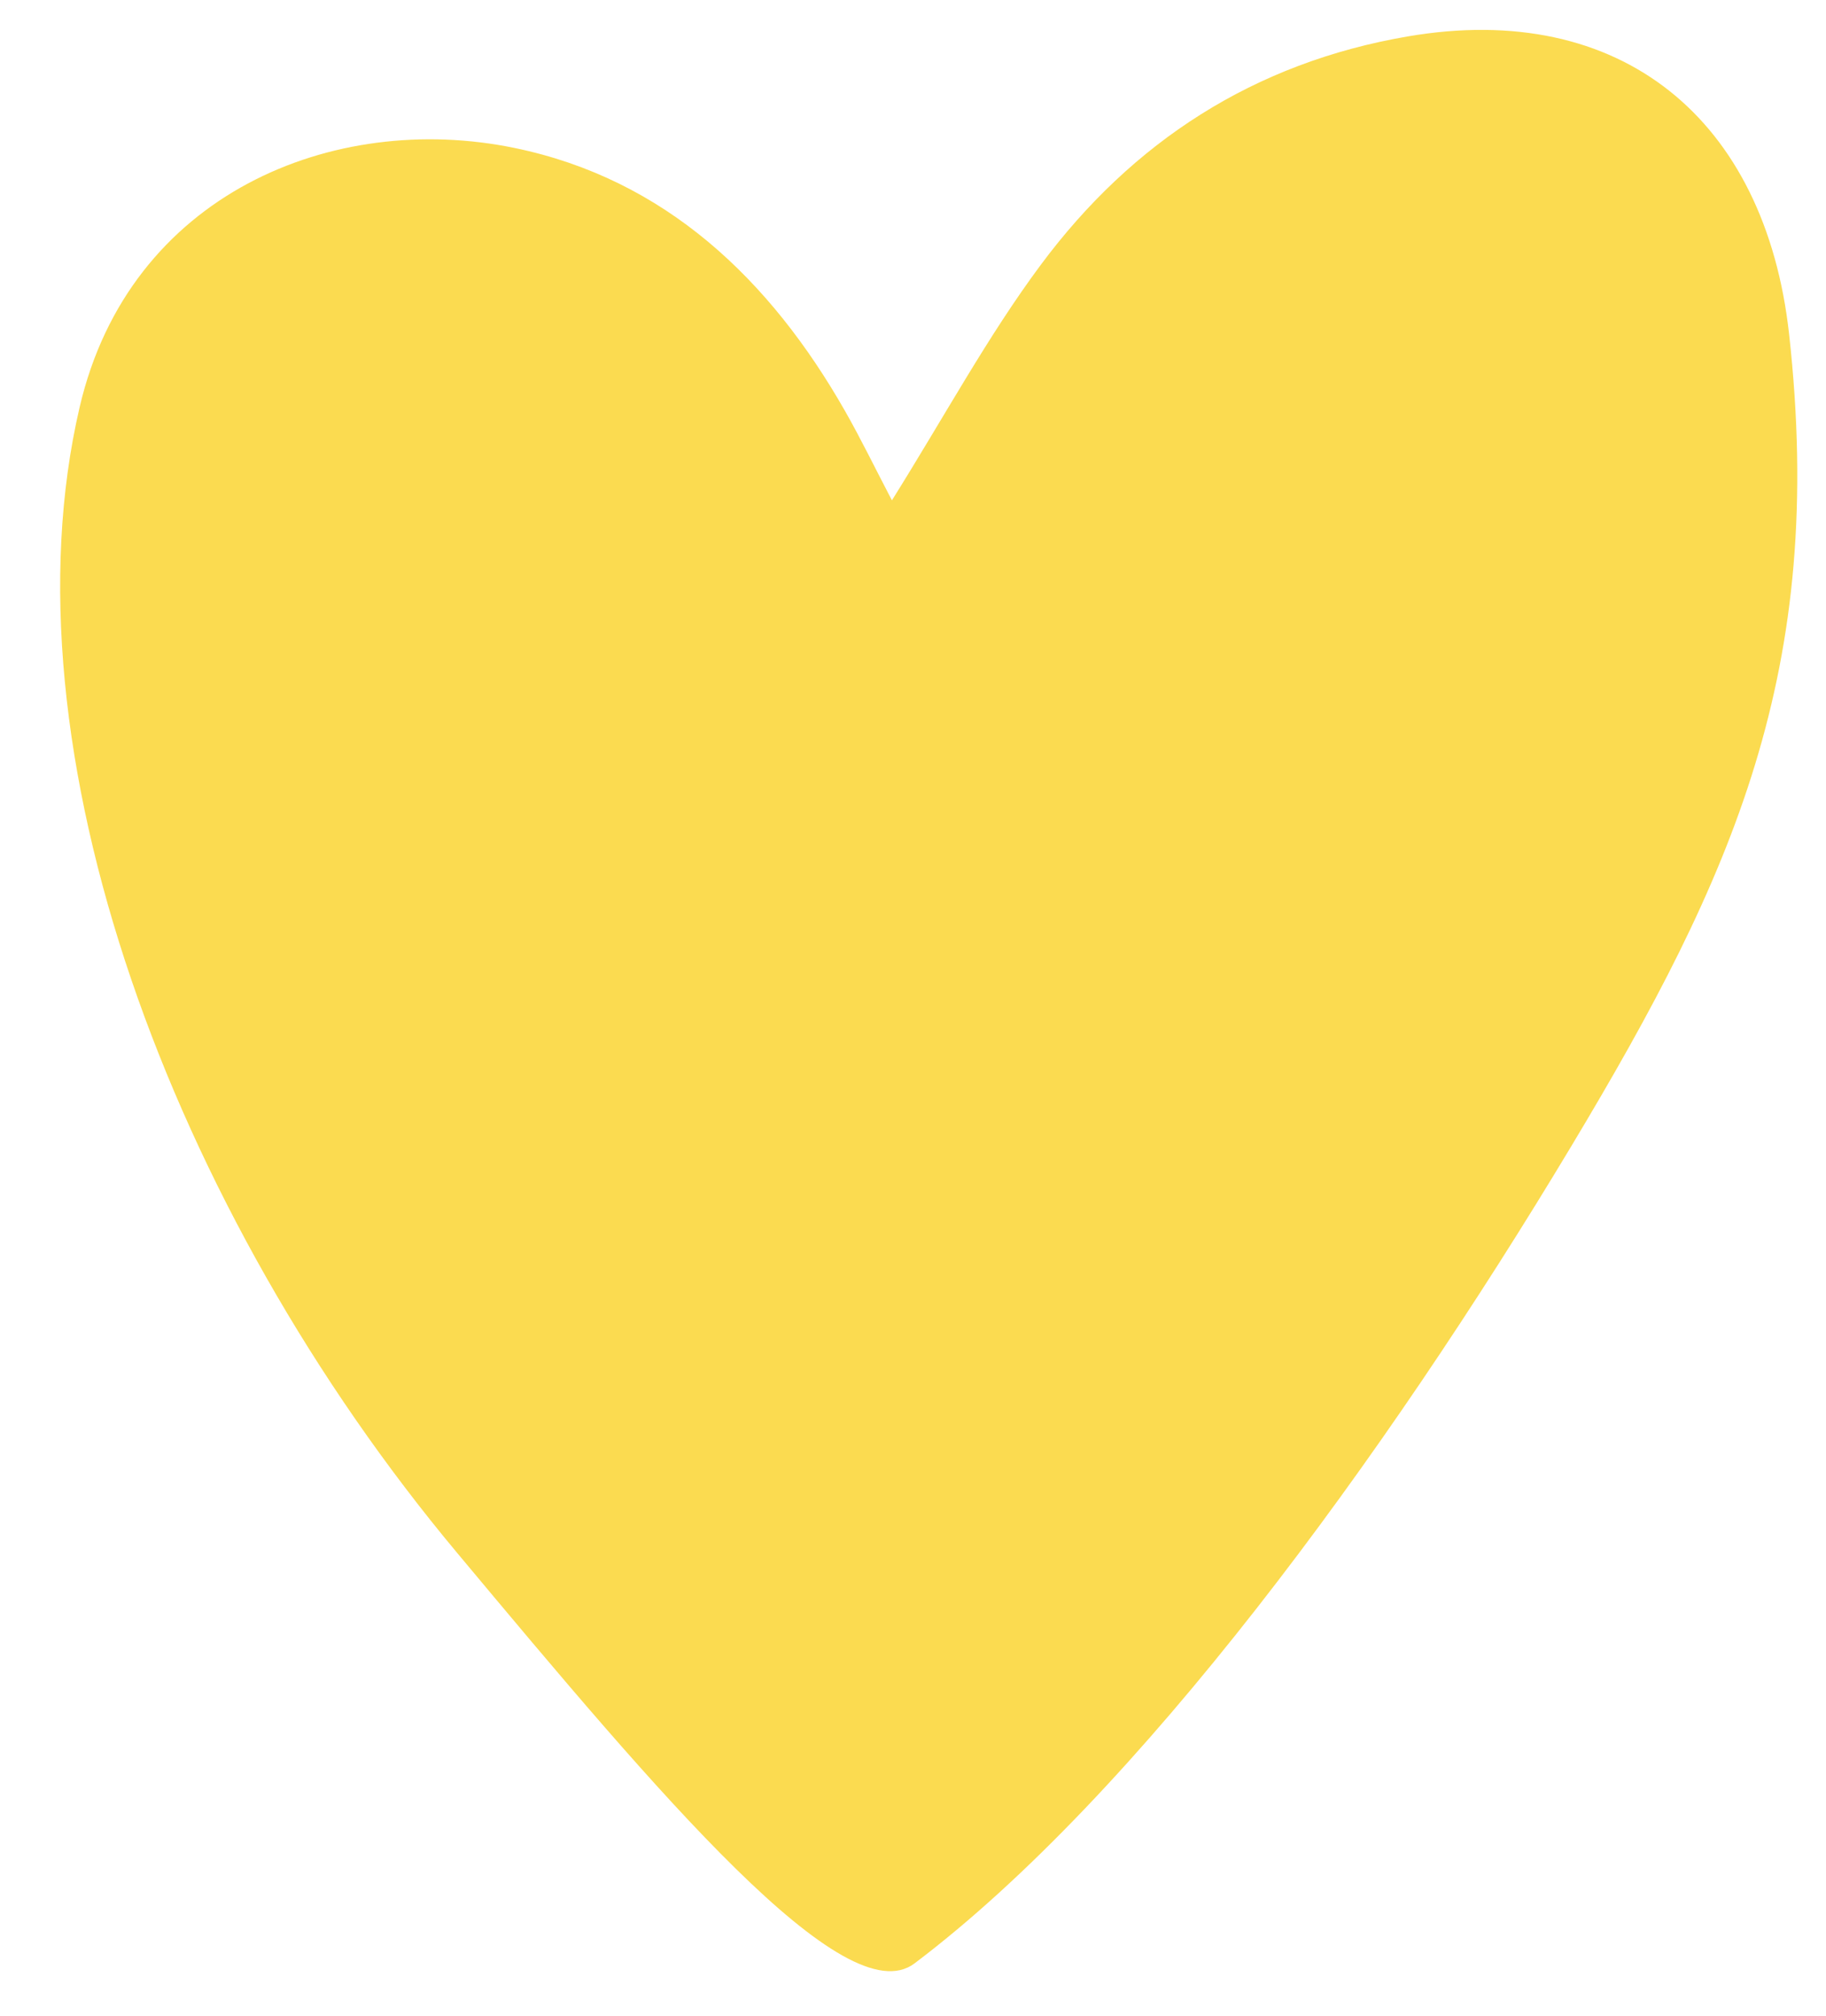<?xml version="1.0" encoding="UTF-8" standalone="no"?><svg xmlns="http://www.w3.org/2000/svg" xmlns:xlink="http://www.w3.org/1999/xlink" fill="#000000" height="519.2" preserveAspectRatio="xMidYMid meet" version="1" viewBox="10.7 -7.7 470.5 519.2" width="470.5" zoomAndPan="magnify"><path d="M0 0H500V500H0z" fill="none"/><g id="change1_1"><path d="M240.519,121.17c13.722-21.925,24.696-42.281,38.348-60.647c23.577-31.715,54.938-52.07,94.595-58.848 c54.899-9.384,92.087,21.273,98.231,76.674c9.595,86.525-14.349,139.552-55.99,208.953 c-48.389,80.649-111.901,167.347-169.363,210.696c-17.869,13.48-65.644-43.251-117.949-105.852 C54.741,303.998,10.741,184.999,31.23,97.128c12.786-54.836,65.331-76.364,112.062-66.716c38.753,8.001,65.836,33.828,85.169,67.79 C232.495,105.289,236.06,112.643,240.519,121.17z" fill="#fbdb50"/></g></svg>